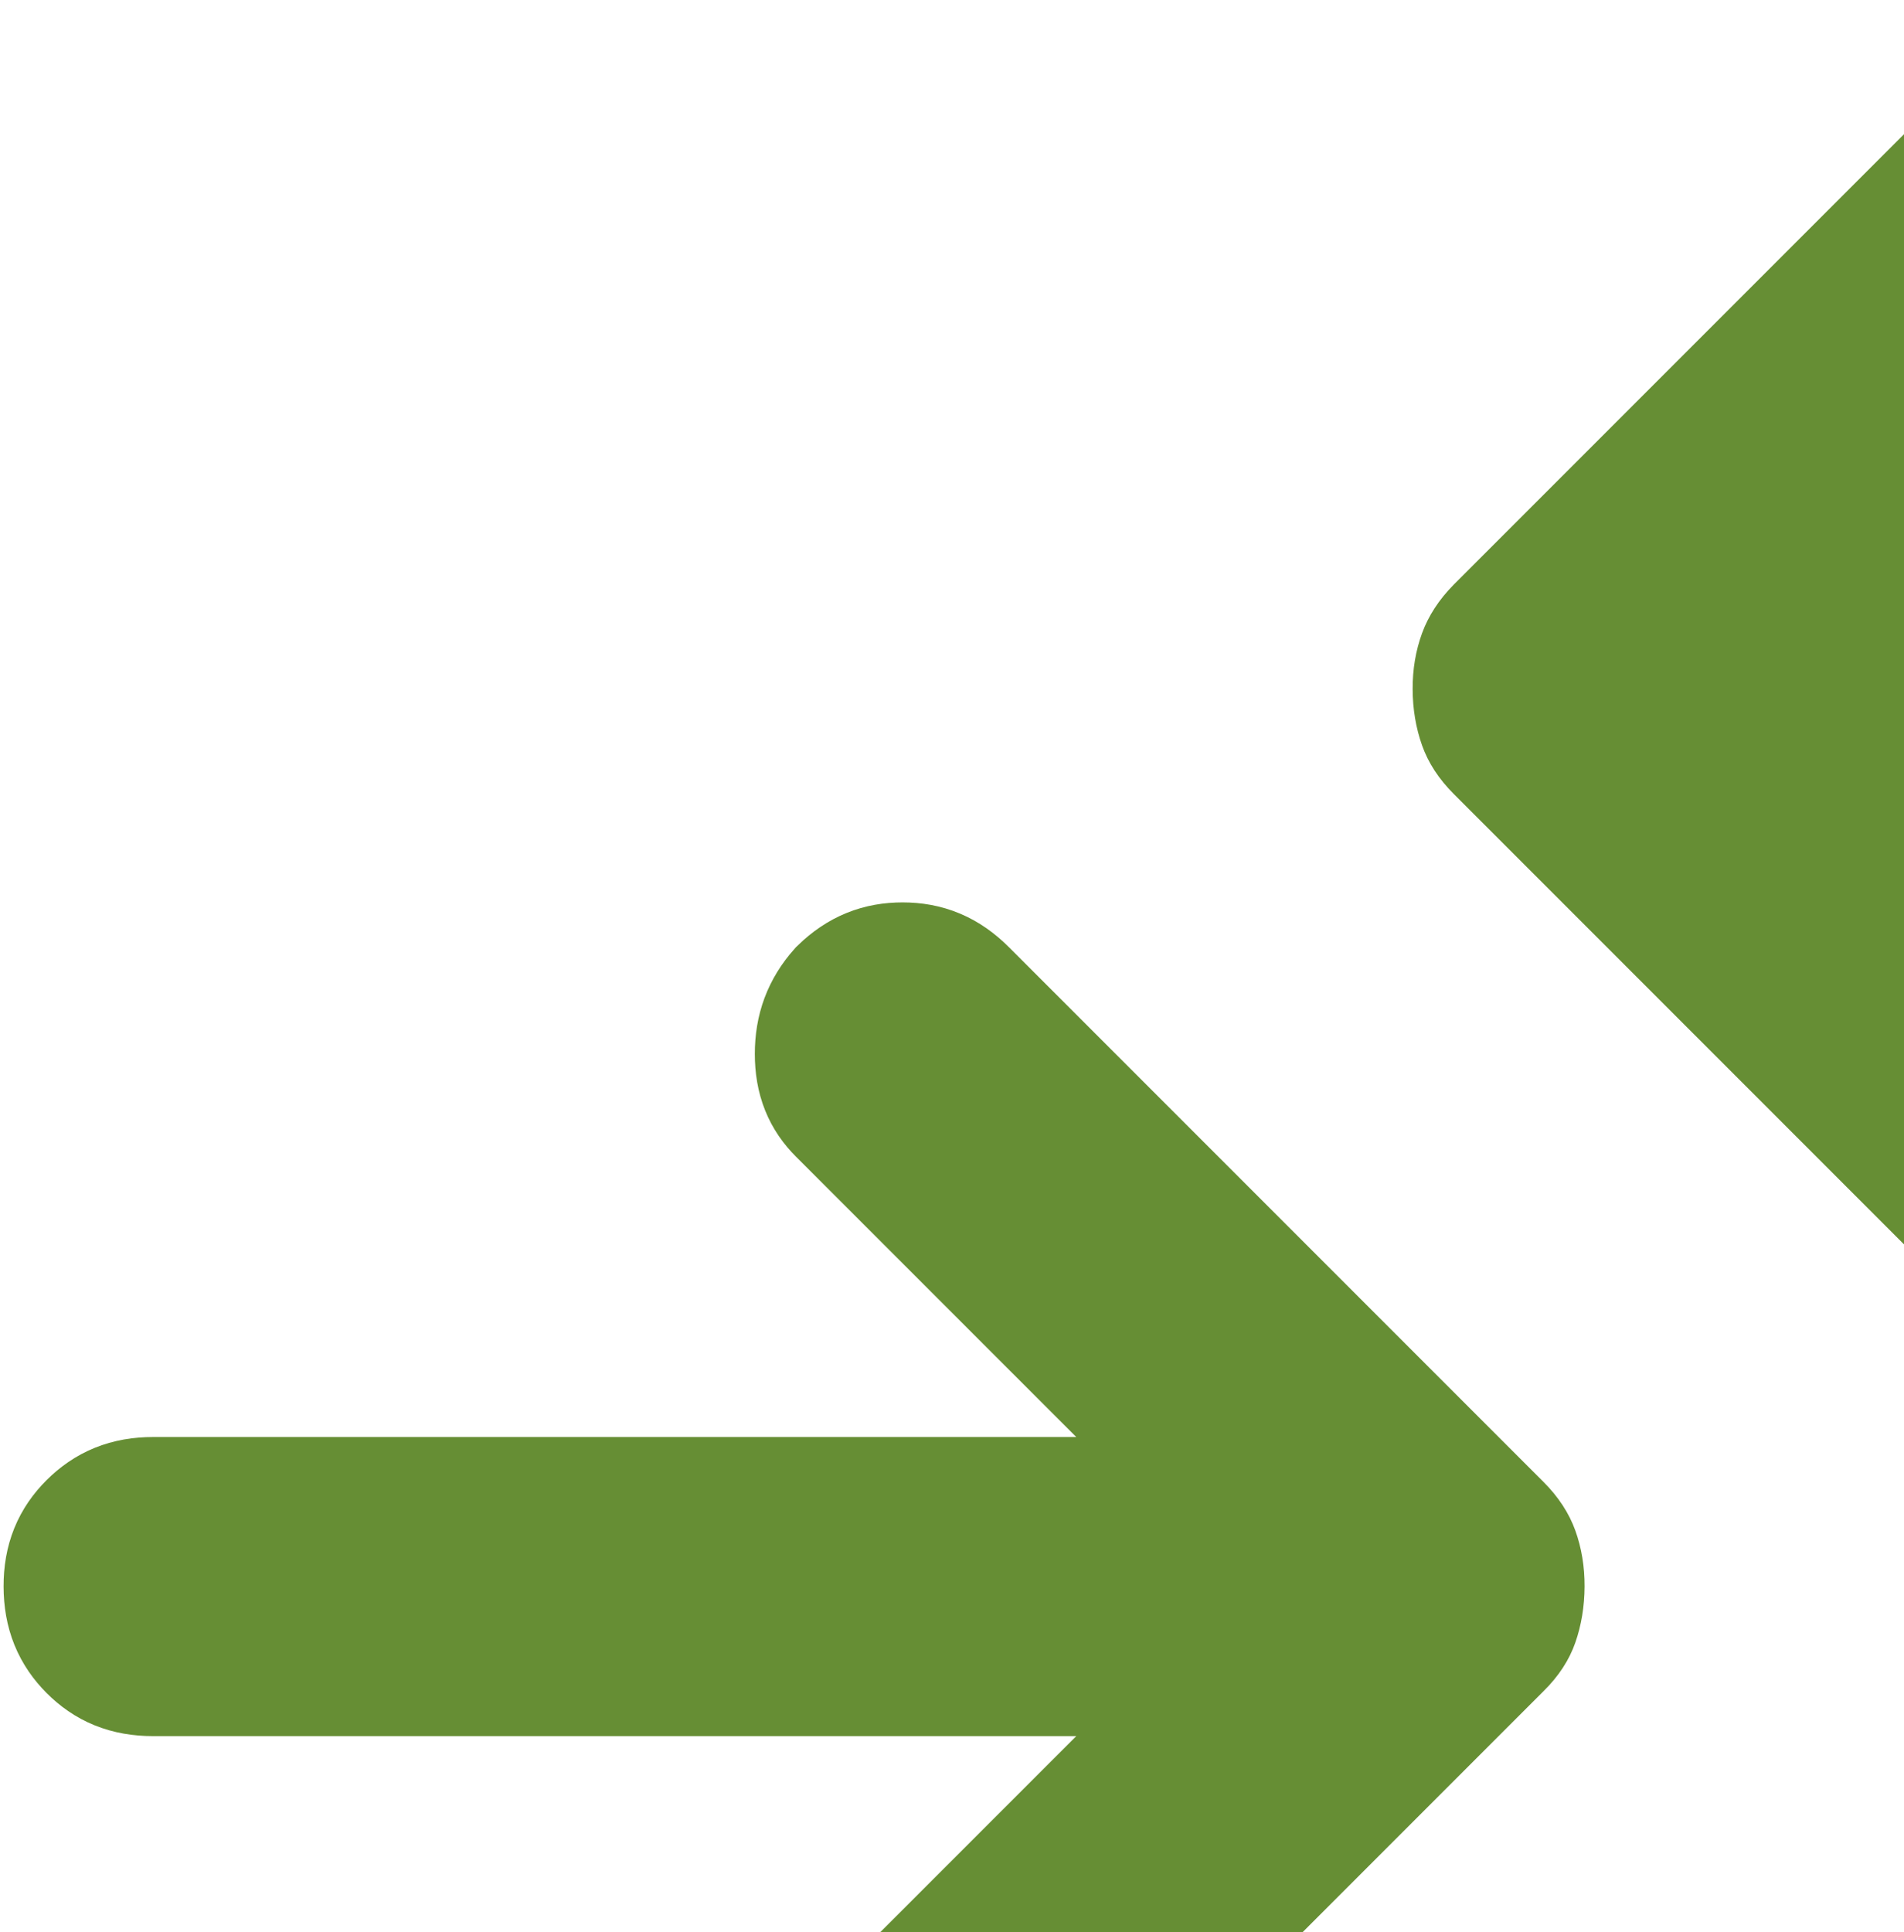 <svg width="277" height="281" viewBox="0 0 277 281" fill="none" xmlns="http://www.w3.org/2000/svg">
<path d="M164.268 260.19L182.832 241.625H156.578H22.272C18.854 241.625 16.509 240.587 14.489 238.56C12.447 236.511 11.405 234.14 11.396 230.724C11.389 227.349 12.414 225.008 14.462 222.967C16.532 220.904 18.898 219.875 22.272 219.875H156.578H182.832L164.268 201.31L123.486 160.529C121.669 158.712 120.69 156.556 120.69 153.277C120.69 150.07 121.639 147.573 123.662 145.285C125.979 143.039 128.361 142.119 131.304 142.119C134.321 142.119 136.734 143.084 139.088 145.446L139.094 145.452L139.101 145.459L216.857 223.215C218.059 224.417 218.647 225.445 218.947 226.277C219.398 227.529 219.662 228.973 219.653 230.696C219.644 232.49 219.37 234.009 218.91 235.327C218.651 236.072 218.109 237.049 216.908 238.235L216.882 238.26L216.857 238.285L138.557 316.585C136.183 318.959 133.955 319.747 131.348 319.669C128.569 319.586 126.129 318.628 123.662 316.215C121.509 313.802 120.517 311.254 120.424 308.18C120.346 305.562 121.136 303.332 123.493 300.964C123.495 300.962 123.497 300.96 123.499 300.958L164.268 260.19ZM279.465 111.125H253.211L271.776 129.69L312.557 170.471C314.369 172.283 315.353 174.443 315.353 177.745C315.353 180.977 314.398 183.455 312.394 185.702C310.067 187.963 307.687 188.881 304.761 188.881C301.767 188.881 299.333 187.921 296.937 185.536C296.935 185.534 296.932 185.531 296.93 185.529L219.186 107.785C217.993 106.592 217.422 105.582 217.136 104.775C216.675 103.472 216.399 101.971 216.39 100.196C216.382 98.493 216.647 97.066 217.099 95.829C217.424 94.941 218.035 93.888 219.215 92.686C219.223 92.678 219.23 92.671 219.238 92.663L297.486 14.415C299.854 12.048 302.07 11.268 304.668 11.352C307.476 11.443 309.93 12.41 312.394 14.798C314.544 17.214 315.541 19.77 315.641 22.847C315.725 25.433 314.948 27.646 312.57 30.016L312.563 30.023L312.557 30.029L271.776 70.81L253.211 89.375H279.465H413.772C417.19 89.375 419.55 90.414 421.59 92.454C423.628 94.492 424.655 96.837 424.647 100.224C424.639 103.641 423.595 106.026 421.541 108.095C419.531 110.118 417.212 111.141 413.823 111.125L413.797 111.125H413.772H279.465Z" fill="#75A23B" stroke="#668E34" stroke-width="21.75"/>
</svg>
